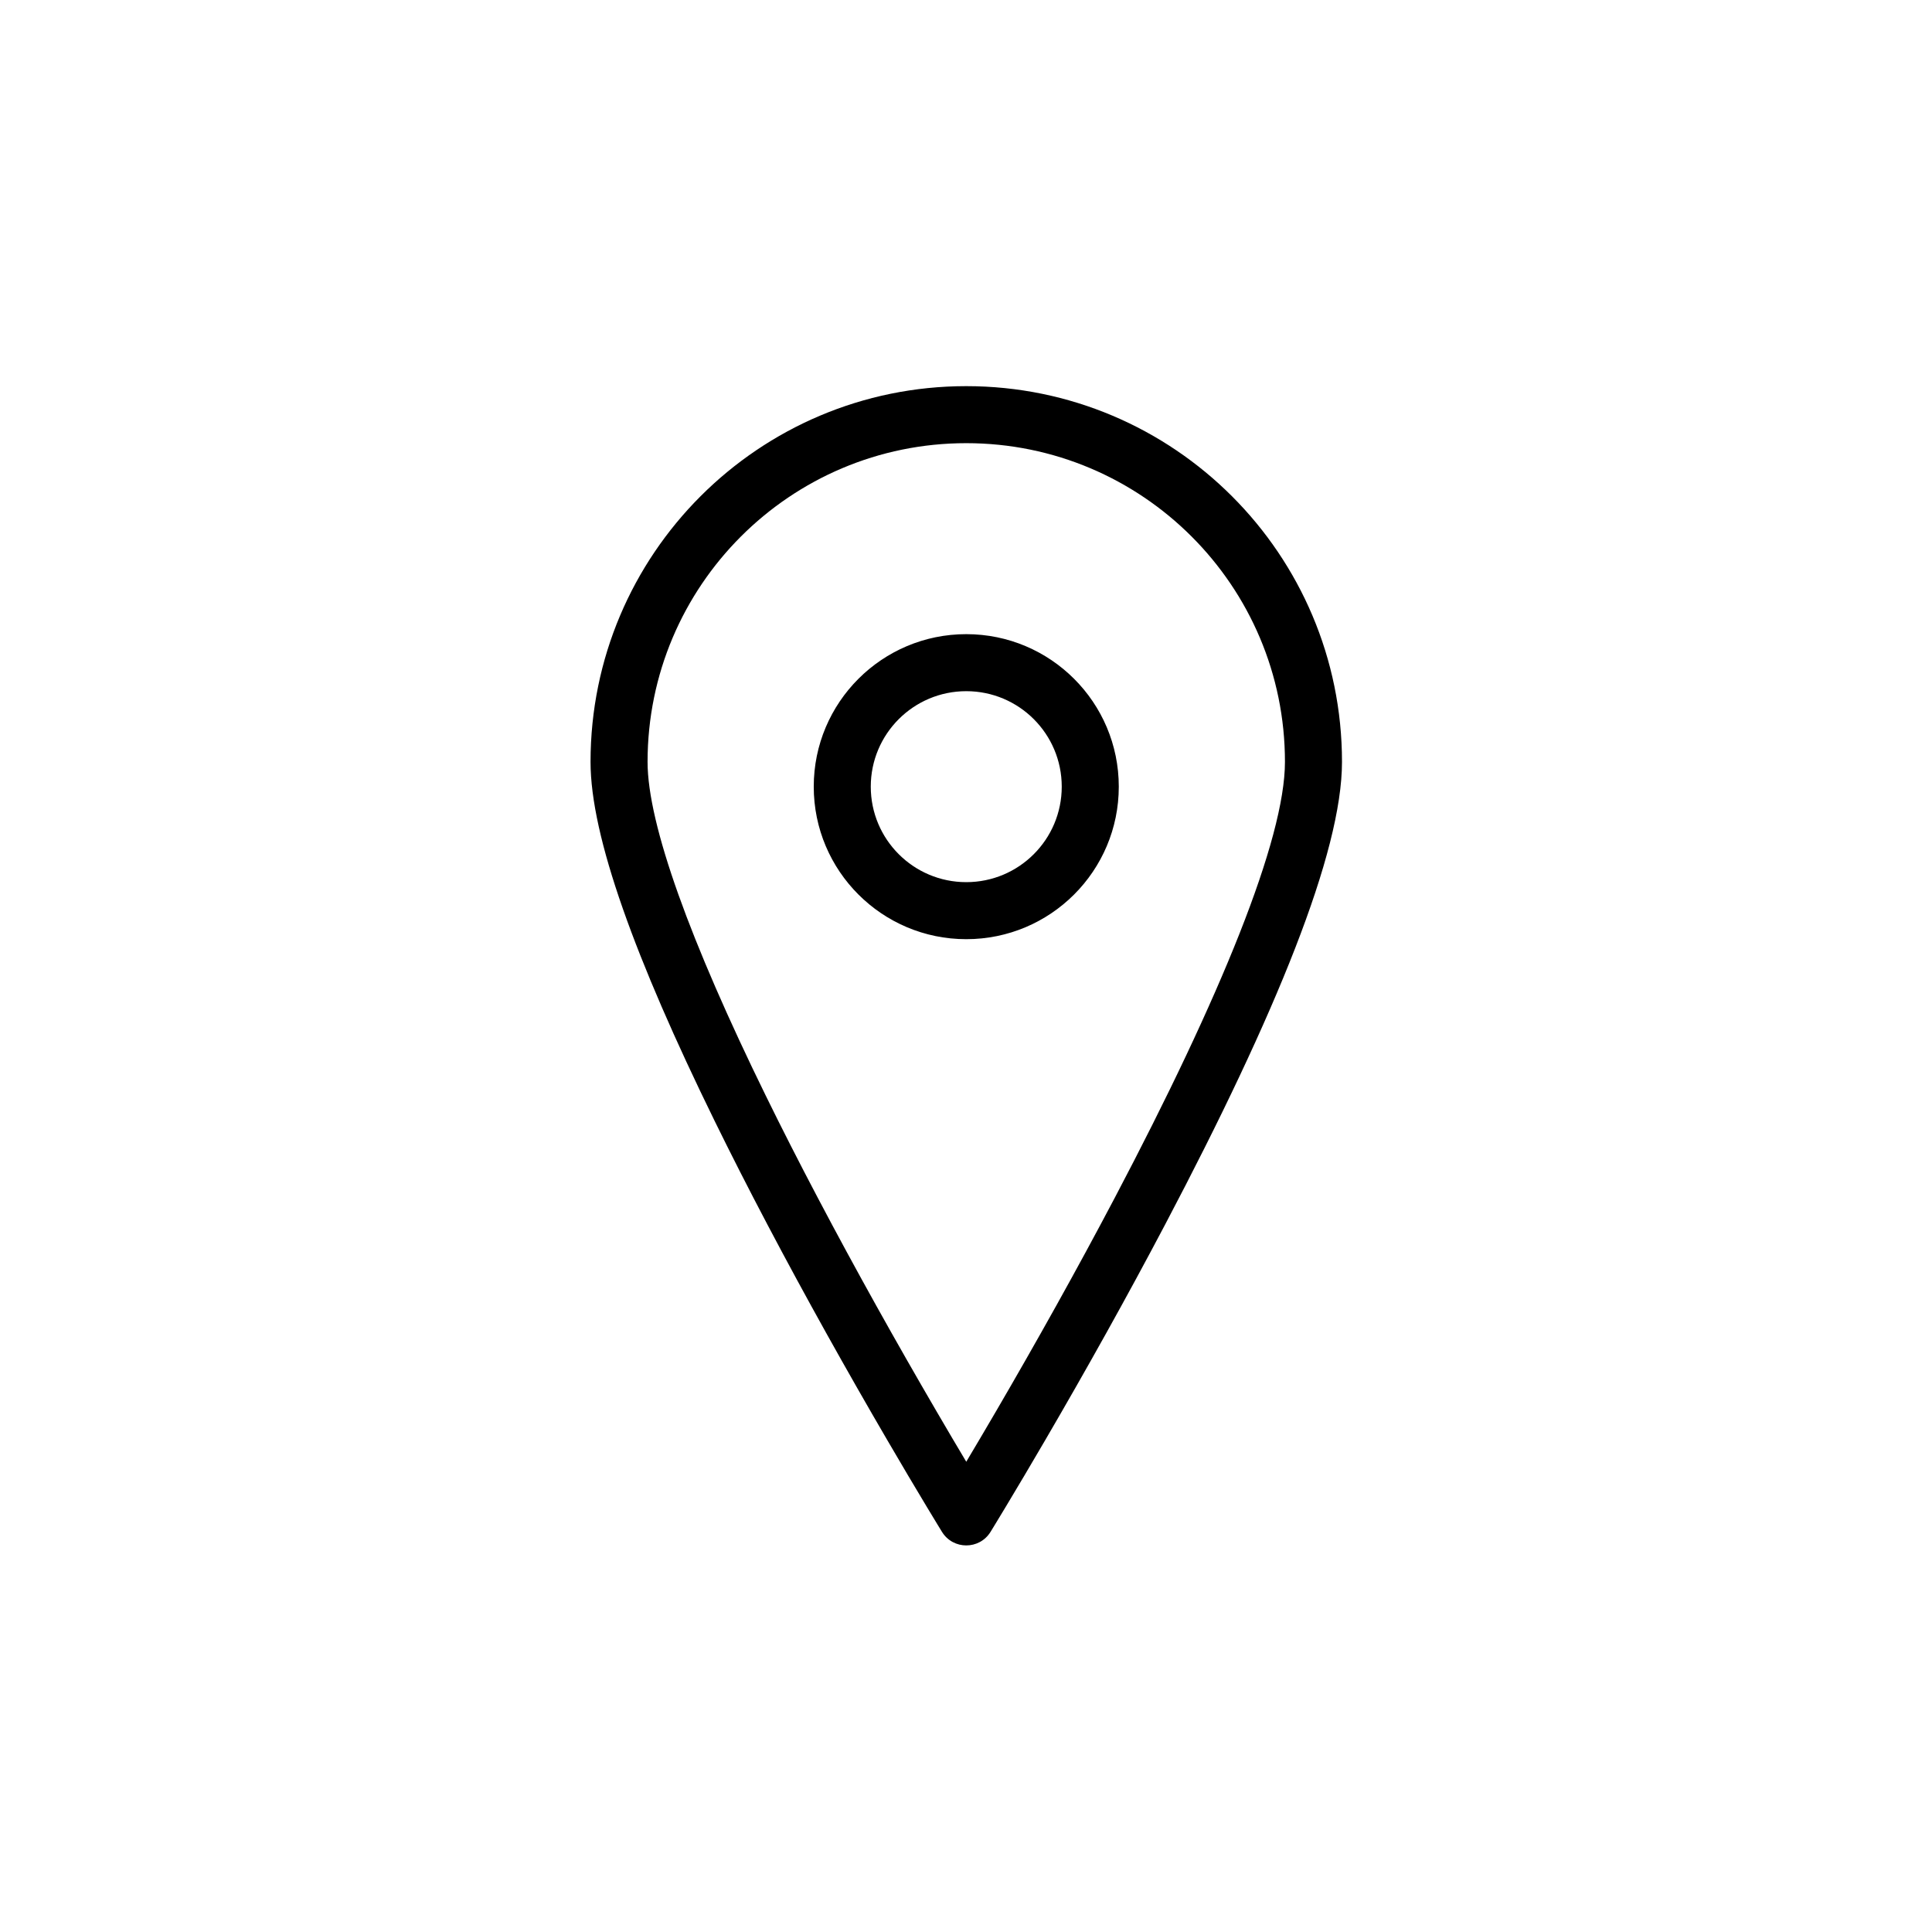 <?xml version="1.0" encoding="UTF-8"?>
<!-- The Best Svg Icon site in the world: iconSvg.co, Visit us! https://iconsvg.co -->
<svg fill="#000000" width="800px" height="800px" version="1.1" viewBox="144 144 512 512" xmlns="http://www.w3.org/2000/svg">
 <path d="m407.92 518.07c10.73-18.395 21.461-37.582 31.473-56.586 28.105-53.359 45.133-95.094 45.133-115.58 0-46.645-37.812-84.461-84.457-84.461-46.645 0-84.457 37.816-84.457 84.461 0 16.605 11.402 47.797 31.281 88.367 4.293 8.766 8.93 17.859 13.855 27.211 10.008 19.004 20.742 38.191 31.473 56.586 2.773 4.762 5.402 9.211 7.848 13.309 2.445-4.098 5.074-8.547 7.852-13.309zm-15.336 30.172c-0.852-1.395-1.836-3.019-2.941-4.859-3.164-5.258-6.688-11.195-10.477-17.695-10.836-18.574-21.672-37.945-31.789-57.156-4.996-9.48-9.695-18.707-14.059-27.609-20.93-42.715-32.82-75.246-32.82-95.016 0-54.992 44.578-99.574 99.57-99.574 54.992 0 99.574 44.582 99.574 99.574 0 23.977-17.477 66.805-46.879 122.62-10.121 19.211-20.953 38.582-31.789 57.156-3.793 6.5-7.312 12.438-10.477 17.695-1.109 1.84-2.094 3.465-2.941 4.859-0.512 0.84-0.867 1.418-1.055 1.723-2.949 4.789-9.914 4.789-12.867 0-0.184-0.305-0.539-0.883-1.051-1.723zm7.484-155.35c-22.32 0-40.418-18.094-40.418-40.418s18.098-40.418 40.418-40.418c22.324 0 40.422 18.094 40.422 40.418s-18.098 40.418-40.422 40.418zm0-15.113c13.977 0 25.305-11.328 25.305-25.305 0-13.977-11.328-25.305-25.305-25.305-13.973 0-25.305 11.328-25.305 25.305 0 13.977 11.332 25.305 25.305 25.305z"/>
</svg>